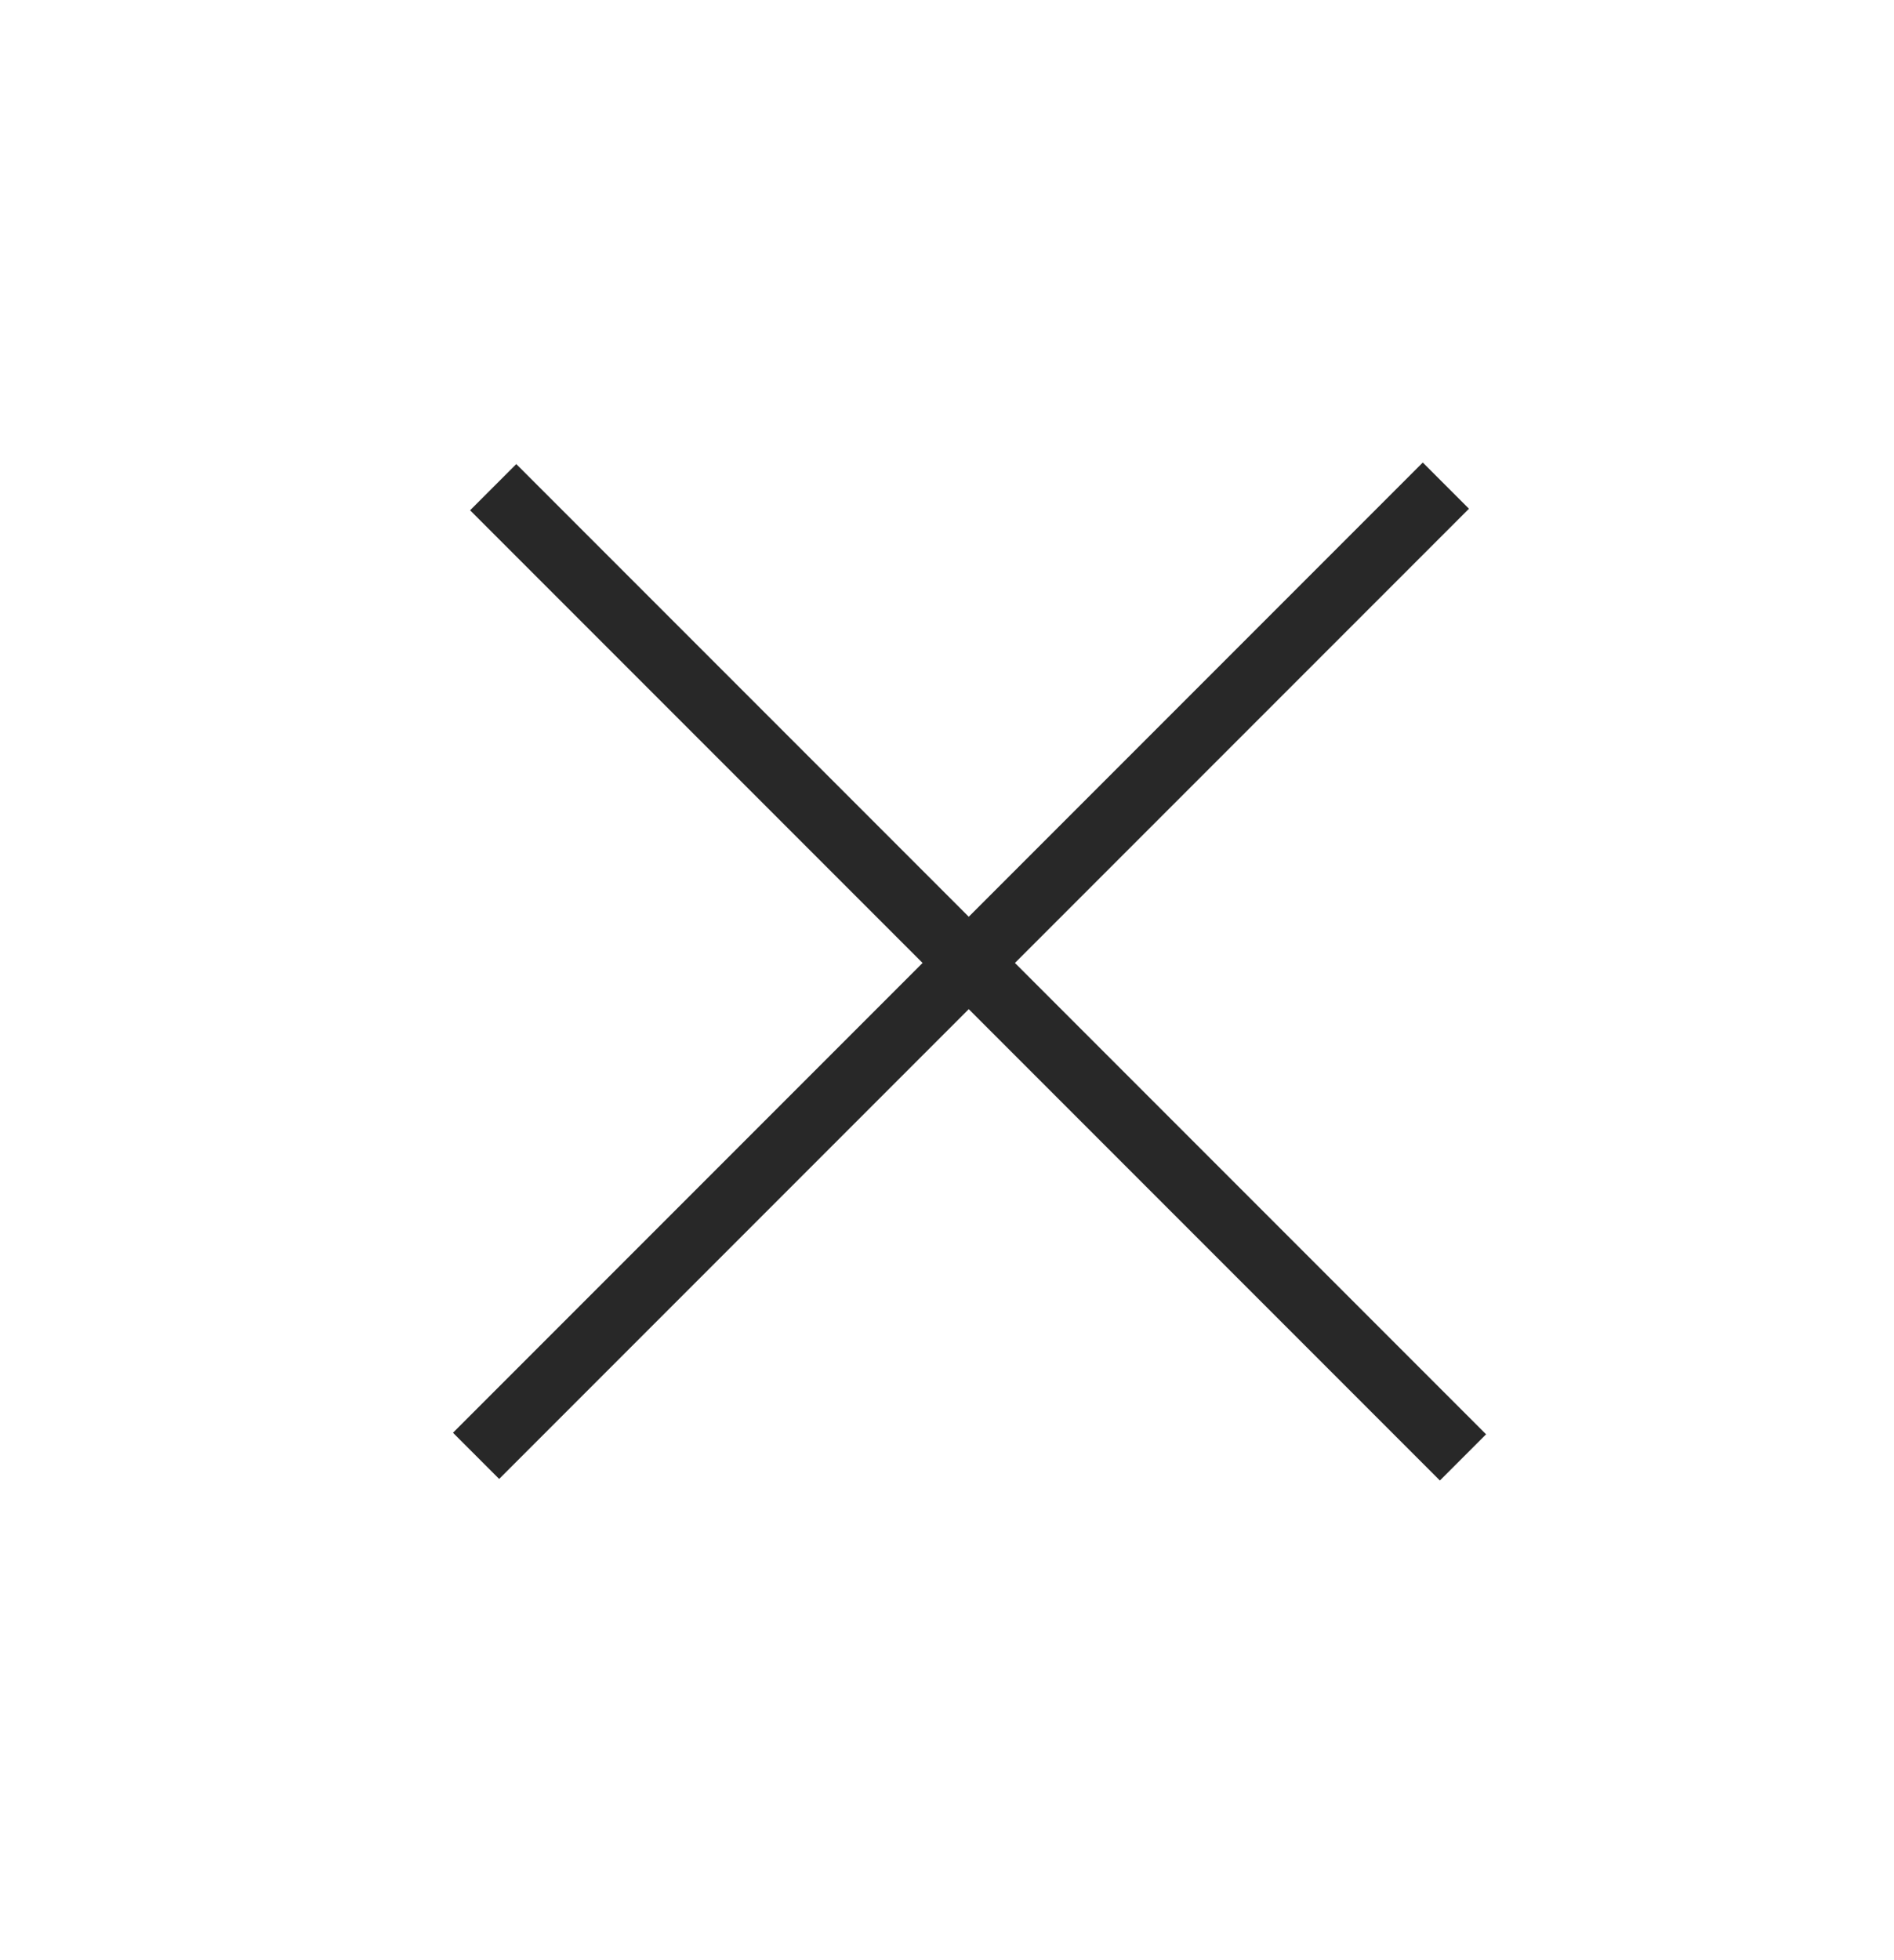 <svg width="29" height="30" viewBox="0 0 29 30" fill="none" xmlns="http://www.w3.org/2000/svg">
<path d="M22.047 21.952L7.905 7.81" stroke="#282828" stroke-linecap="square"/>
<path d="M7.643 21.928L21.785 7.786" stroke="#282828" stroke-linecap="square"/>
</svg>
